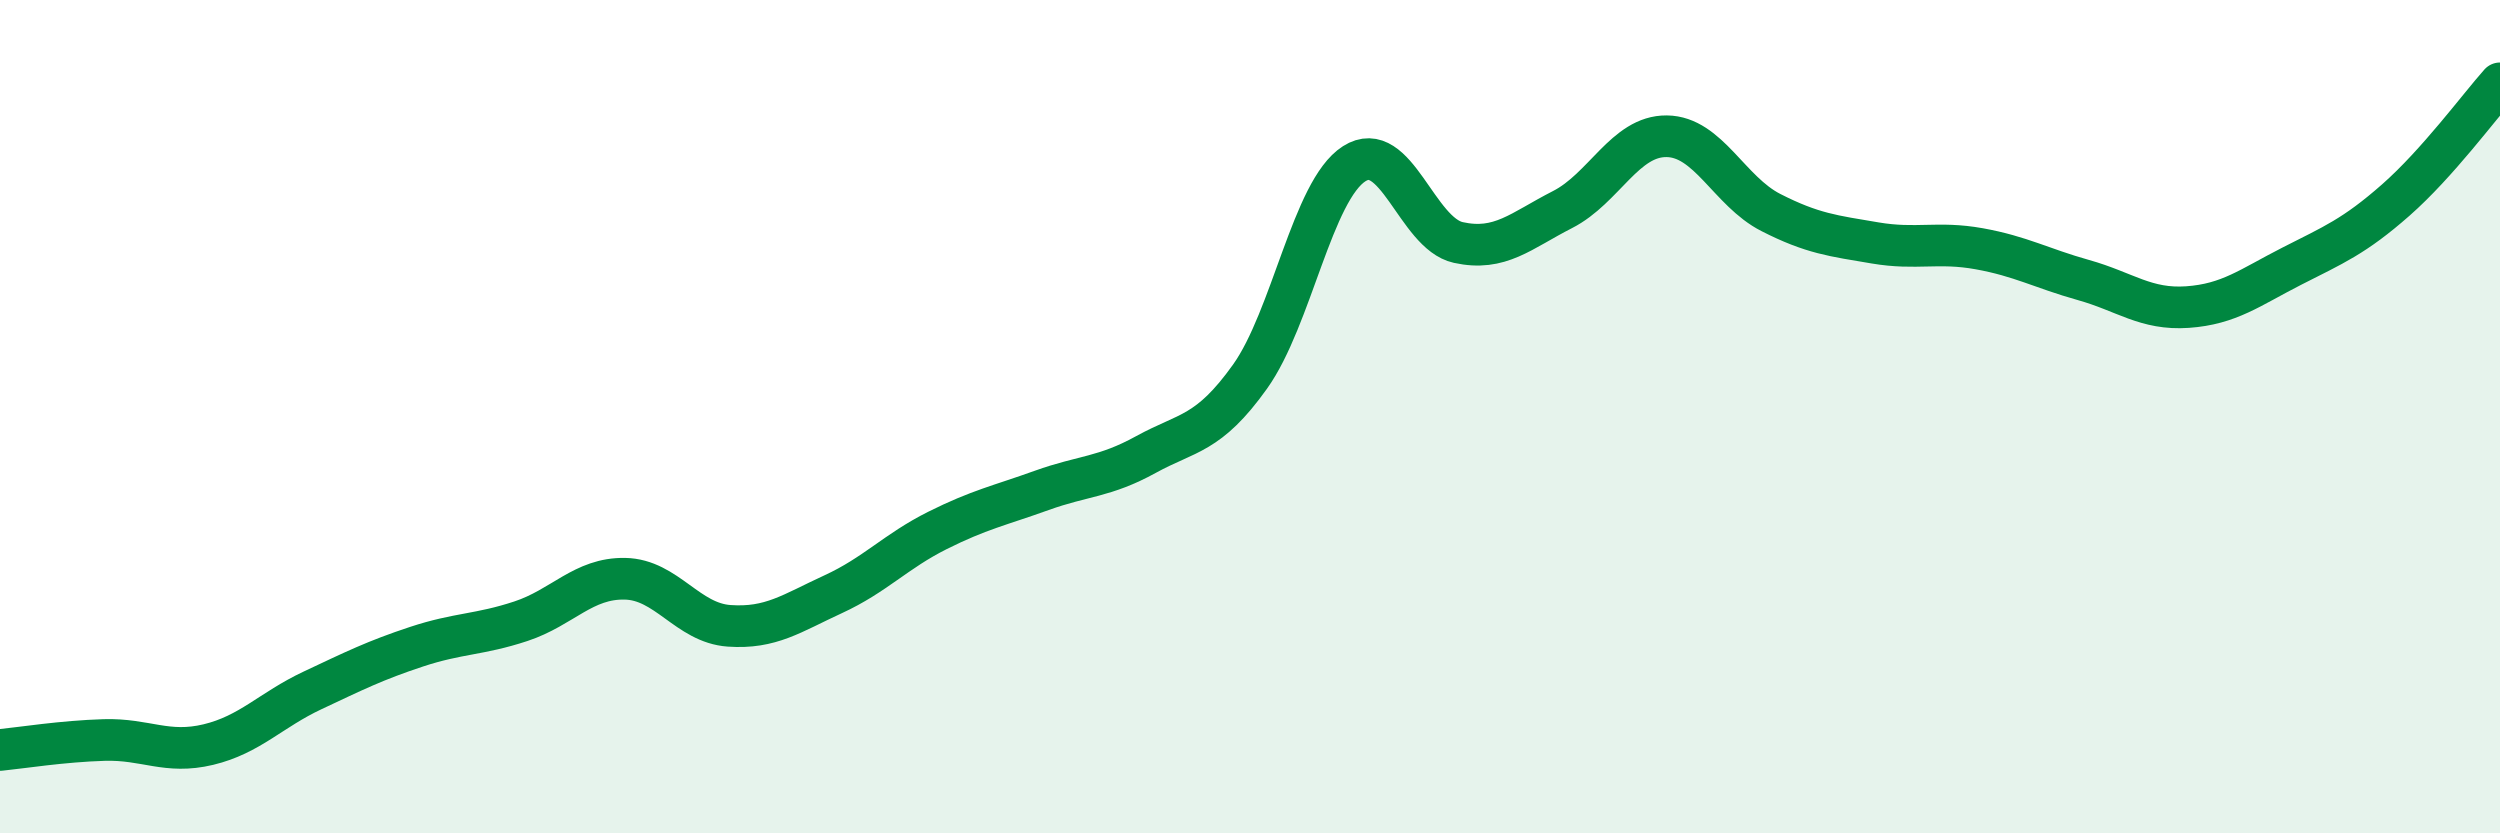 
    <svg width="60" height="20" viewBox="0 0 60 20" xmlns="http://www.w3.org/2000/svg">
      <path
        d="M 0,18 C 0.5,17.95 1.5,17.79 2.5,17.76 C 3.5,17.73 4,18.11 5,17.87 C 6,17.63 6.5,17.04 7.5,16.57 C 8.5,16.1 9,15.85 10,15.52 C 11,15.19 11.5,15.24 12.5,14.91 C 13.5,14.58 14,13.87 15,13.89 C 16,13.91 16.5,14.95 17.5,15.02 C 18.5,15.09 19,14.72 20,14.26 C 21,13.8 21.5,13.23 22.5,12.73 C 23.5,12.23 24,12.13 25,11.77 C 26,11.41 26.5,11.46 27.5,10.91 C 28.5,10.36 29,10.44 30,9.04 C 31,7.64 31.5,4.57 32.5,3.93 C 33.5,3.29 34,5.6 35,5.82 C 36,6.04 36.5,5.54 37.5,5.03 C 38.5,4.52 39,3.26 40,3.27 C 41,3.28 41.5,4.59 42.5,5.1 C 43.5,5.61 44,5.66 45,5.83 C 46,6 46.5,5.79 47.5,5.97 C 48.5,6.15 49,6.44 50,6.72 C 51,7 51.5,7.44 52.5,7.37 C 53.5,7.3 54,6.9 55,6.39 C 56,5.88 56.5,5.68 57.5,4.8 C 58.5,3.92 59.5,2.56 60,2L60 20L0 20Z"
        fill="#008740"
        opacity="0.1"
        stroke-linecap="round"
        stroke-linejoin="round"
      />
      <path
        d="M 0,18 C 0.5,17.95 1.5,17.79 2.5,17.76 C 3.5,17.73 4,18.11 5,17.87 C 6,17.63 6.5,17.04 7.5,16.57 C 8.5,16.1 9,15.85 10,15.52 C 11,15.19 11.5,15.24 12.5,14.91 C 13.5,14.58 14,13.87 15,13.89 C 16,13.91 16.5,14.95 17.5,15.02 C 18.5,15.09 19,14.72 20,14.26 C 21,13.8 21.5,13.23 22.5,12.73 C 23.5,12.23 24,12.13 25,11.77 C 26,11.41 26.5,11.46 27.5,10.91 C 28.5,10.36 29,10.44 30,9.04 C 31,7.64 31.5,4.57 32.5,3.93 C 33.5,3.29 34,5.6 35,5.82 C 36,6.04 36.5,5.54 37.5,5.03 C 38.5,4.52 39,3.26 40,3.27 C 41,3.28 41.5,4.59 42.5,5.1 C 43.5,5.61 44,5.66 45,5.83 C 46,6 46.5,5.79 47.5,5.97 C 48.5,6.15 49,6.44 50,6.72 C 51,7 51.5,7.44 52.5,7.37 C 53.5,7.3 54,6.9 55,6.39 C 56,5.88 56.5,5.68 57.5,4.8 C 58.5,3.92 59.5,2.56 60,2"
        stroke="#008740"
        stroke-width="1"
        fill="none"
        stroke-linecap="round"
        stroke-linejoin="round"
      />
    </svg>
  